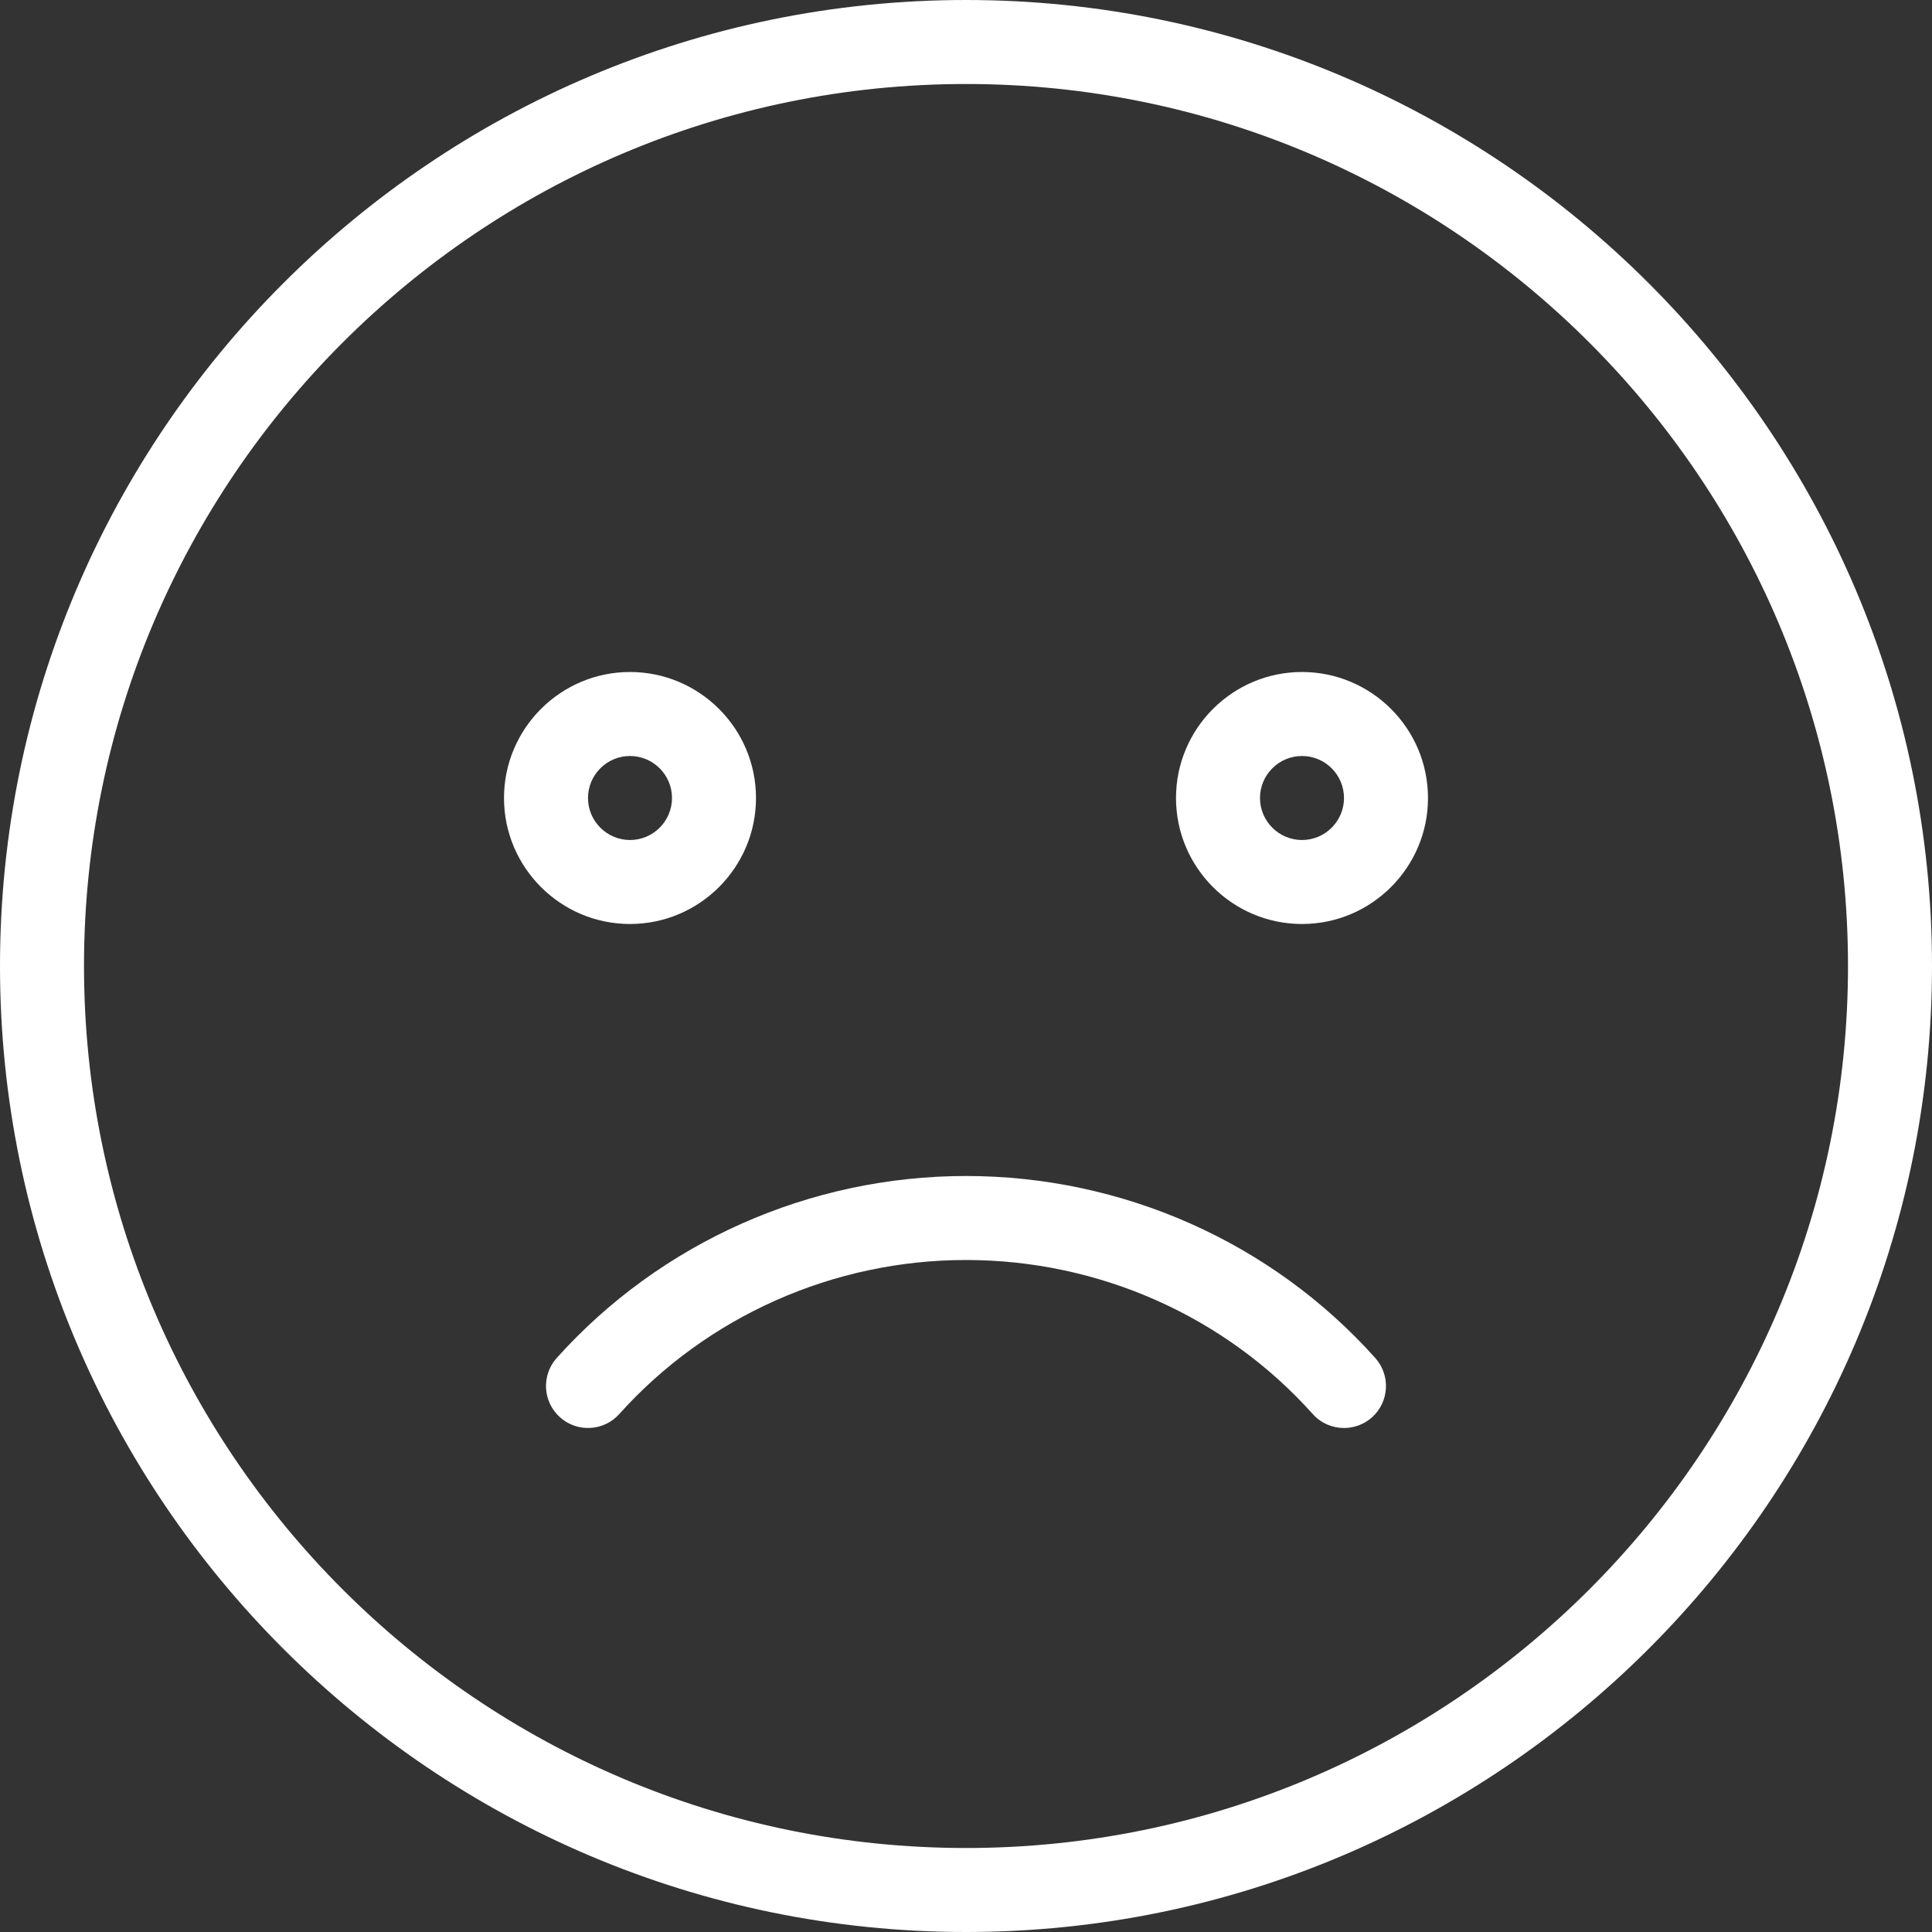 <svg xmlns="http://www.w3.org/2000/svg" xmlns:xlink="http://www.w3.org/1999/xlink" version="1.1" id="Capa_1" x="0px" y="0px" viewBox="0 0 368 368" style="enable-background:new 0 0 368 368;" xml:space="preserve">
<rect x="0" y="0" width="368" height="368" fill="#333333" stroke="none"/>
<g>
</g>
<g>
	<path style="fill:#fff;" d="M184,0C82.544,0,0,82.544,0,184s82.544,184,184,184c101.464,0,184-82.544,184-184S285.464,0,184,0z    M184,352c-92.64,0-168-75.36-168-168S91.36,16,184,16c92.632,0,168,75.36,168,168S276.632,352,184,352z"/>
	<path style="fill:#fff;" d="M144,152c0-13.232-10.768-24-24-24s-24,10.768-24,24s10.768,24,24,24S144,165.232,144,152z M112,152   c0-4.408,3.592-8,8-8s8,3.592,8,8s-3.592,8-8,8S112,156.408,112,152z"/>
	<path style="fill:#fff;" d="M248,128c-13.232,0-24,10.768-24,24s10.768,24,24,24s24-10.768,24-24S261.232,128,248,128z M248,160   c-4.416,0-8-3.592-8-8s3.584-8,8-8s8,3.592,8,8S252.416,160,248,160z"/>
	<path style="fill:#fff;" d="M184,224c-29.76,0-58.176,12.632-77.952,34.656c-2.952,3.288-2.68,8.344,0.608,11.296   s8.352,2.68,11.296-0.608C134.696,250.696,158.776,240,184,240c25.296,0,49.368,10.688,66.04,29.336   c1.576,1.768,3.768,2.664,5.96,2.664c1.896,0,3.808-0.672,5.336-2.032c3.288-2.952,3.568-8,0.624-11.296   C242.256,236.64,213.84,224,184,224z"/>
</g>
<g>
</g>
<g>
</g>
<g>
</g>
<g>
</g>
<g>
</g>
<g>
</g>
<g>
</g>
<g>
</g>
<g>
</g>
<g>
</g>
<g>
</g>
<g>
</g>
<g>
</g>
<g>
</g>
<g>
</g>
</svg>